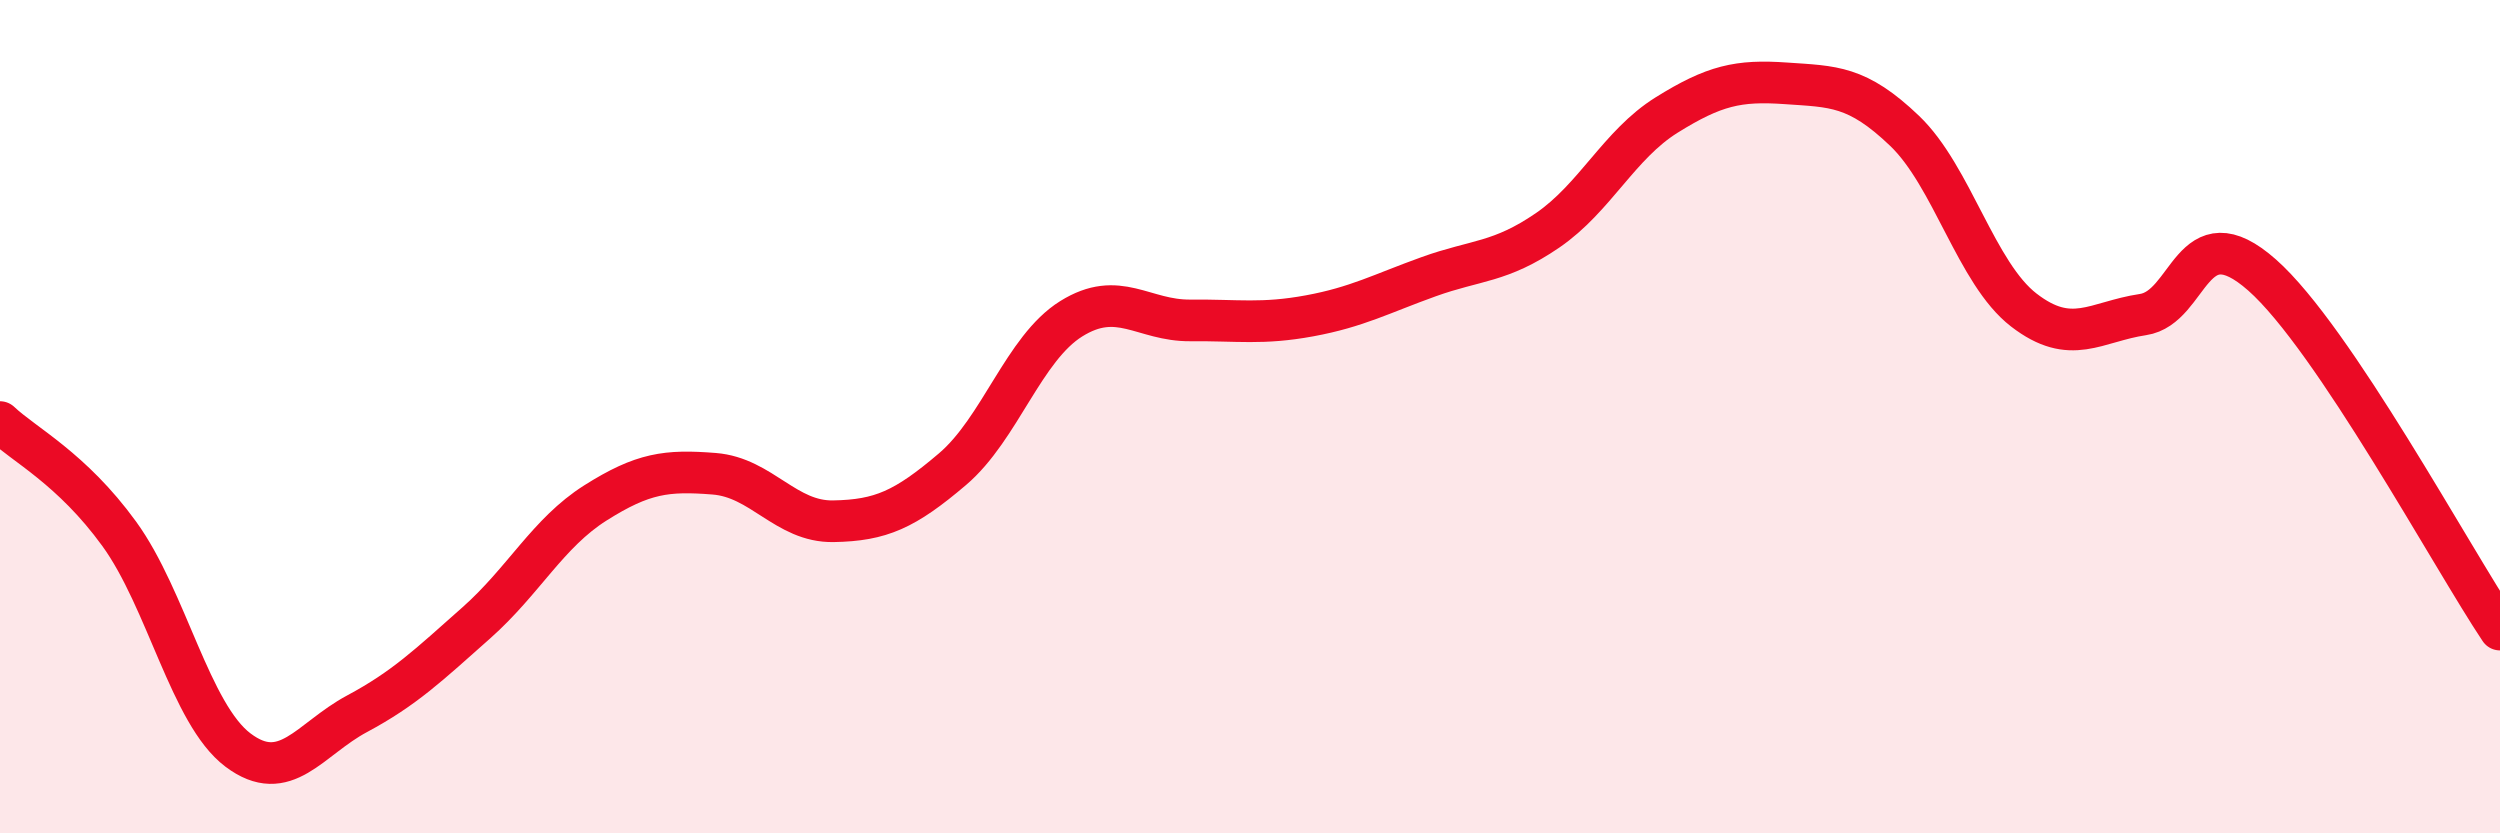 
    <svg width="60" height="20" viewBox="0 0 60 20" xmlns="http://www.w3.org/2000/svg">
      <path
        d="M 0,10.13 C 0.57,10.67 1.72,11.24 2.86,12.81 C 4,14.38 4.57,17.14 5.71,18 C 6.85,18.86 7.43,17.74 8.57,17.13 C 9.71,16.52 10.29,15.96 11.43,14.95 C 12.57,13.94 13.15,12.79 14.29,12.07 C 15.43,11.35 16,11.28 17.14,11.37 C 18.28,11.46 18.86,12.53 20,12.51 C 21.14,12.49 21.72,12.23 22.86,11.26 C 24,10.29 24.57,8.36 25.71,7.65 C 26.85,6.94 27.43,7.7 28.57,7.69 C 29.71,7.68 30.29,7.79 31.43,7.58 C 32.57,7.37 33.15,7.05 34.29,6.64 C 35.43,6.23 36,6.31 37.14,5.53 C 38.28,4.75 38.86,3.47 40,2.76 C 41.14,2.05 41.72,1.92 42.86,2 C 44,2.08 44.57,2.05 45.71,3.14 C 46.85,4.23 47.43,6.56 48.57,7.44 C 49.71,8.32 50.29,7.72 51.43,7.55 C 52.57,7.38 52.58,5.09 54.29,6.6 C 56,8.11 58.86,13.41 60,15.11L60 20L0 20Z"
        fill="#EB0A25"
        opacity="0.1"
        stroke-linecap="round"
        stroke-linejoin="round"
      />
      <path
        d="M 0,10.13 C 0.57,10.67 1.72,11.24 2.86,12.81 C 4,14.38 4.57,17.14 5.71,18 C 6.85,18.86 7.43,17.74 8.57,17.13 C 9.71,16.52 10.29,15.96 11.43,14.95 C 12.57,13.94 13.15,12.79 14.29,12.07 C 15.43,11.35 16,11.28 17.14,11.37 C 18.28,11.46 18.86,12.53 20,12.51 C 21.14,12.49 21.72,12.23 22.86,11.26 C 24,10.29 24.57,8.36 25.71,7.65 C 26.85,6.94 27.43,7.7 28.57,7.69 C 29.71,7.68 30.29,7.79 31.43,7.58 C 32.57,7.37 33.15,7.05 34.29,6.64 C 35.43,6.23 36,6.31 37.14,5.53 C 38.28,4.75 38.86,3.47 40,2.76 C 41.14,2.05 41.72,1.92 42.86,2 C 44,2.08 44.57,2.05 45.71,3.14 C 46.85,4.23 47.43,6.56 48.57,7.44 C 49.71,8.32 50.29,7.72 51.43,7.55 C 52.57,7.38 52.58,5.09 54.29,6.6 C 56,8.11 58.86,13.41 60,15.11"
        stroke="#EB0A25"
        stroke-width="1"
        fill="none"
        stroke-linecap="round"
        stroke-linejoin="round"
      />
    </svg>
  